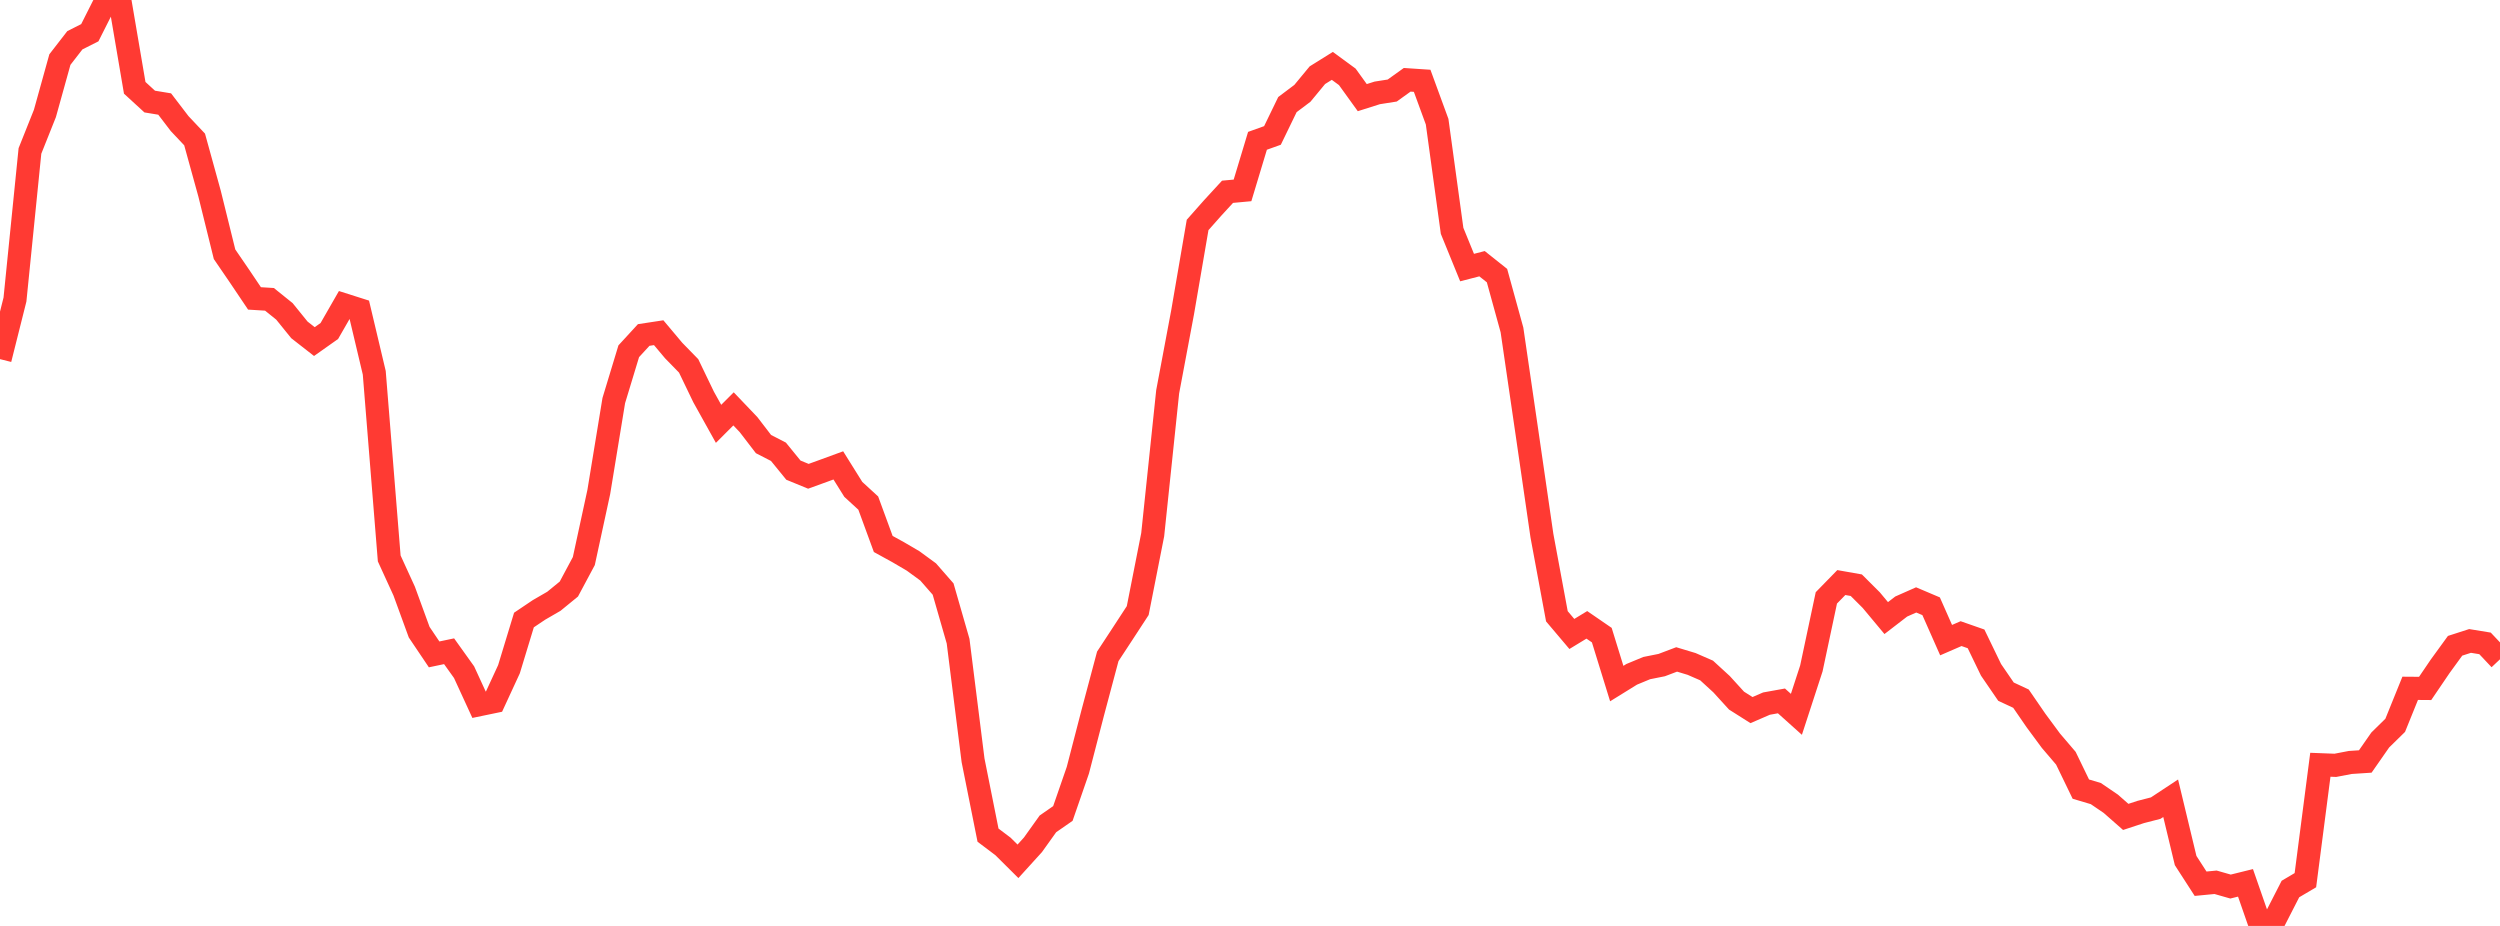 <?xml version="1.0" standalone="no"?>
<!DOCTYPE svg PUBLIC "-//W3C//DTD SVG 1.1//EN" "http://www.w3.org/Graphics/SVG/1.1/DTD/svg11.dtd">

<svg width="135" height="50" viewBox="0 0 135 50" preserveAspectRatio="none" 
  xmlns="http://www.w3.org/2000/svg"
  xmlns:xlink="http://www.w3.org/1999/xlink">


<polyline points="0.0, 19.393 0.808, 16.176 1.617, 8.151 2.425, 6.127 3.234, 3.217 4.042, 2.175 4.85, 1.767 5.659, 0.161 6.467, 0.0 7.275, 4.742 8.084, 5.484 8.892, 5.617 9.701, 6.675 10.509, 7.531 11.317, 10.458 12.126, 13.73 12.934, 14.911 13.743, 16.114 14.551, 16.164 15.359, 16.814 16.168, 17.814 16.976, 18.445 17.784, 17.874 18.593, 16.464 19.401, 16.721 20.21, 20.13 21.018, 30.155 21.826, 31.92 22.635, 34.137 23.443, 35.337 24.251, 35.167 25.06, 36.298 25.868, 38.055 26.677, 37.887 27.485, 36.137 28.293, 33.481 29.102, 32.937 29.91, 32.469 30.719, 31.808 31.527, 30.297 32.335, 26.565 33.144, 21.631 33.952, 18.968 34.76, 18.089 35.569, 17.966 36.377, 18.928 37.186, 19.757 37.994, 21.435 38.802, 22.887 39.611, 22.079 40.419, 22.926 41.228, 23.98 42.036, 24.396 42.844, 25.388 43.653, 25.72 44.461, 25.427 45.269, 25.131 46.078, 26.426 46.886, 27.167 47.695, 29.374 48.503, 29.819 49.311, 30.293 50.12, 30.885 50.928, 31.809 51.737, 34.622 52.545, 41.057 53.353, 45.098 54.162, 45.708 54.97, 46.511 55.778, 45.621 56.587, 44.489 57.395, 43.928 58.204, 41.592 59.012, 38.475 59.82, 35.444 60.629, 34.21 61.437, 32.971 62.246, 28.871 63.054, 21.158 63.862, 16.857 64.671, 12.147 65.479, 11.235 66.287, 10.356 67.096, 10.281 67.904, 7.604 68.713, 7.314 69.521, 5.648 70.329, 5.04 71.138, 4.061 71.946, 3.557 72.754, 4.15 73.563, 5.272 74.371, 5.016 75.18, 4.889 75.988, 4.309 76.796, 4.363 77.605, 6.572 78.413, 12.465 79.222, 14.449 80.03, 14.24 80.838, 14.883 81.647, 17.818 82.455, 23.352 83.263, 28.92 84.072, 33.279 84.88, 34.234 85.689, 33.742 86.497, 34.297 87.305, 36.913 88.114, 36.412 88.922, 36.077 89.731, 35.915 90.539, 35.609 91.347, 35.853 92.156, 36.206 92.964, 36.946 93.772, 37.833 94.581, 38.345 95.389, 37.995 96.198, 37.849 97.006, 38.574 97.814, 36.094 98.623, 32.286 99.431, 31.458 100.24, 31.601 101.048, 32.407 101.856, 33.376 102.665, 32.753 103.473, 32.395 104.281, 32.738 105.09, 34.567 105.898, 34.216 106.707, 34.499 107.515, 36.17 108.323, 37.349 109.132, 37.727 109.94, 38.902 110.749, 39.998 111.557, 40.944 112.365, 42.612 113.174, 42.853 113.982, 43.403 114.79, 44.113 115.599, 43.847 116.407, 43.639 117.216, 43.105 118.024, 46.469 118.832, 47.721 119.641, 47.643 120.449, 47.874 121.257, 47.674 122.066, 50.0 122.874, 49.587 123.683, 48.007 124.491, 47.53 125.299, 41.297 126.108, 41.328 126.916, 41.173 127.725, 41.12 128.533, 39.96 129.341, 39.168 130.15, 37.169 130.958, 37.175 131.766, 35.985 132.575, 34.872 133.383, 34.611 134.192, 34.743 135.0, 35.601" fill="none" stroke="#ff3a33" stroke-width="1.25"/>

</svg>
